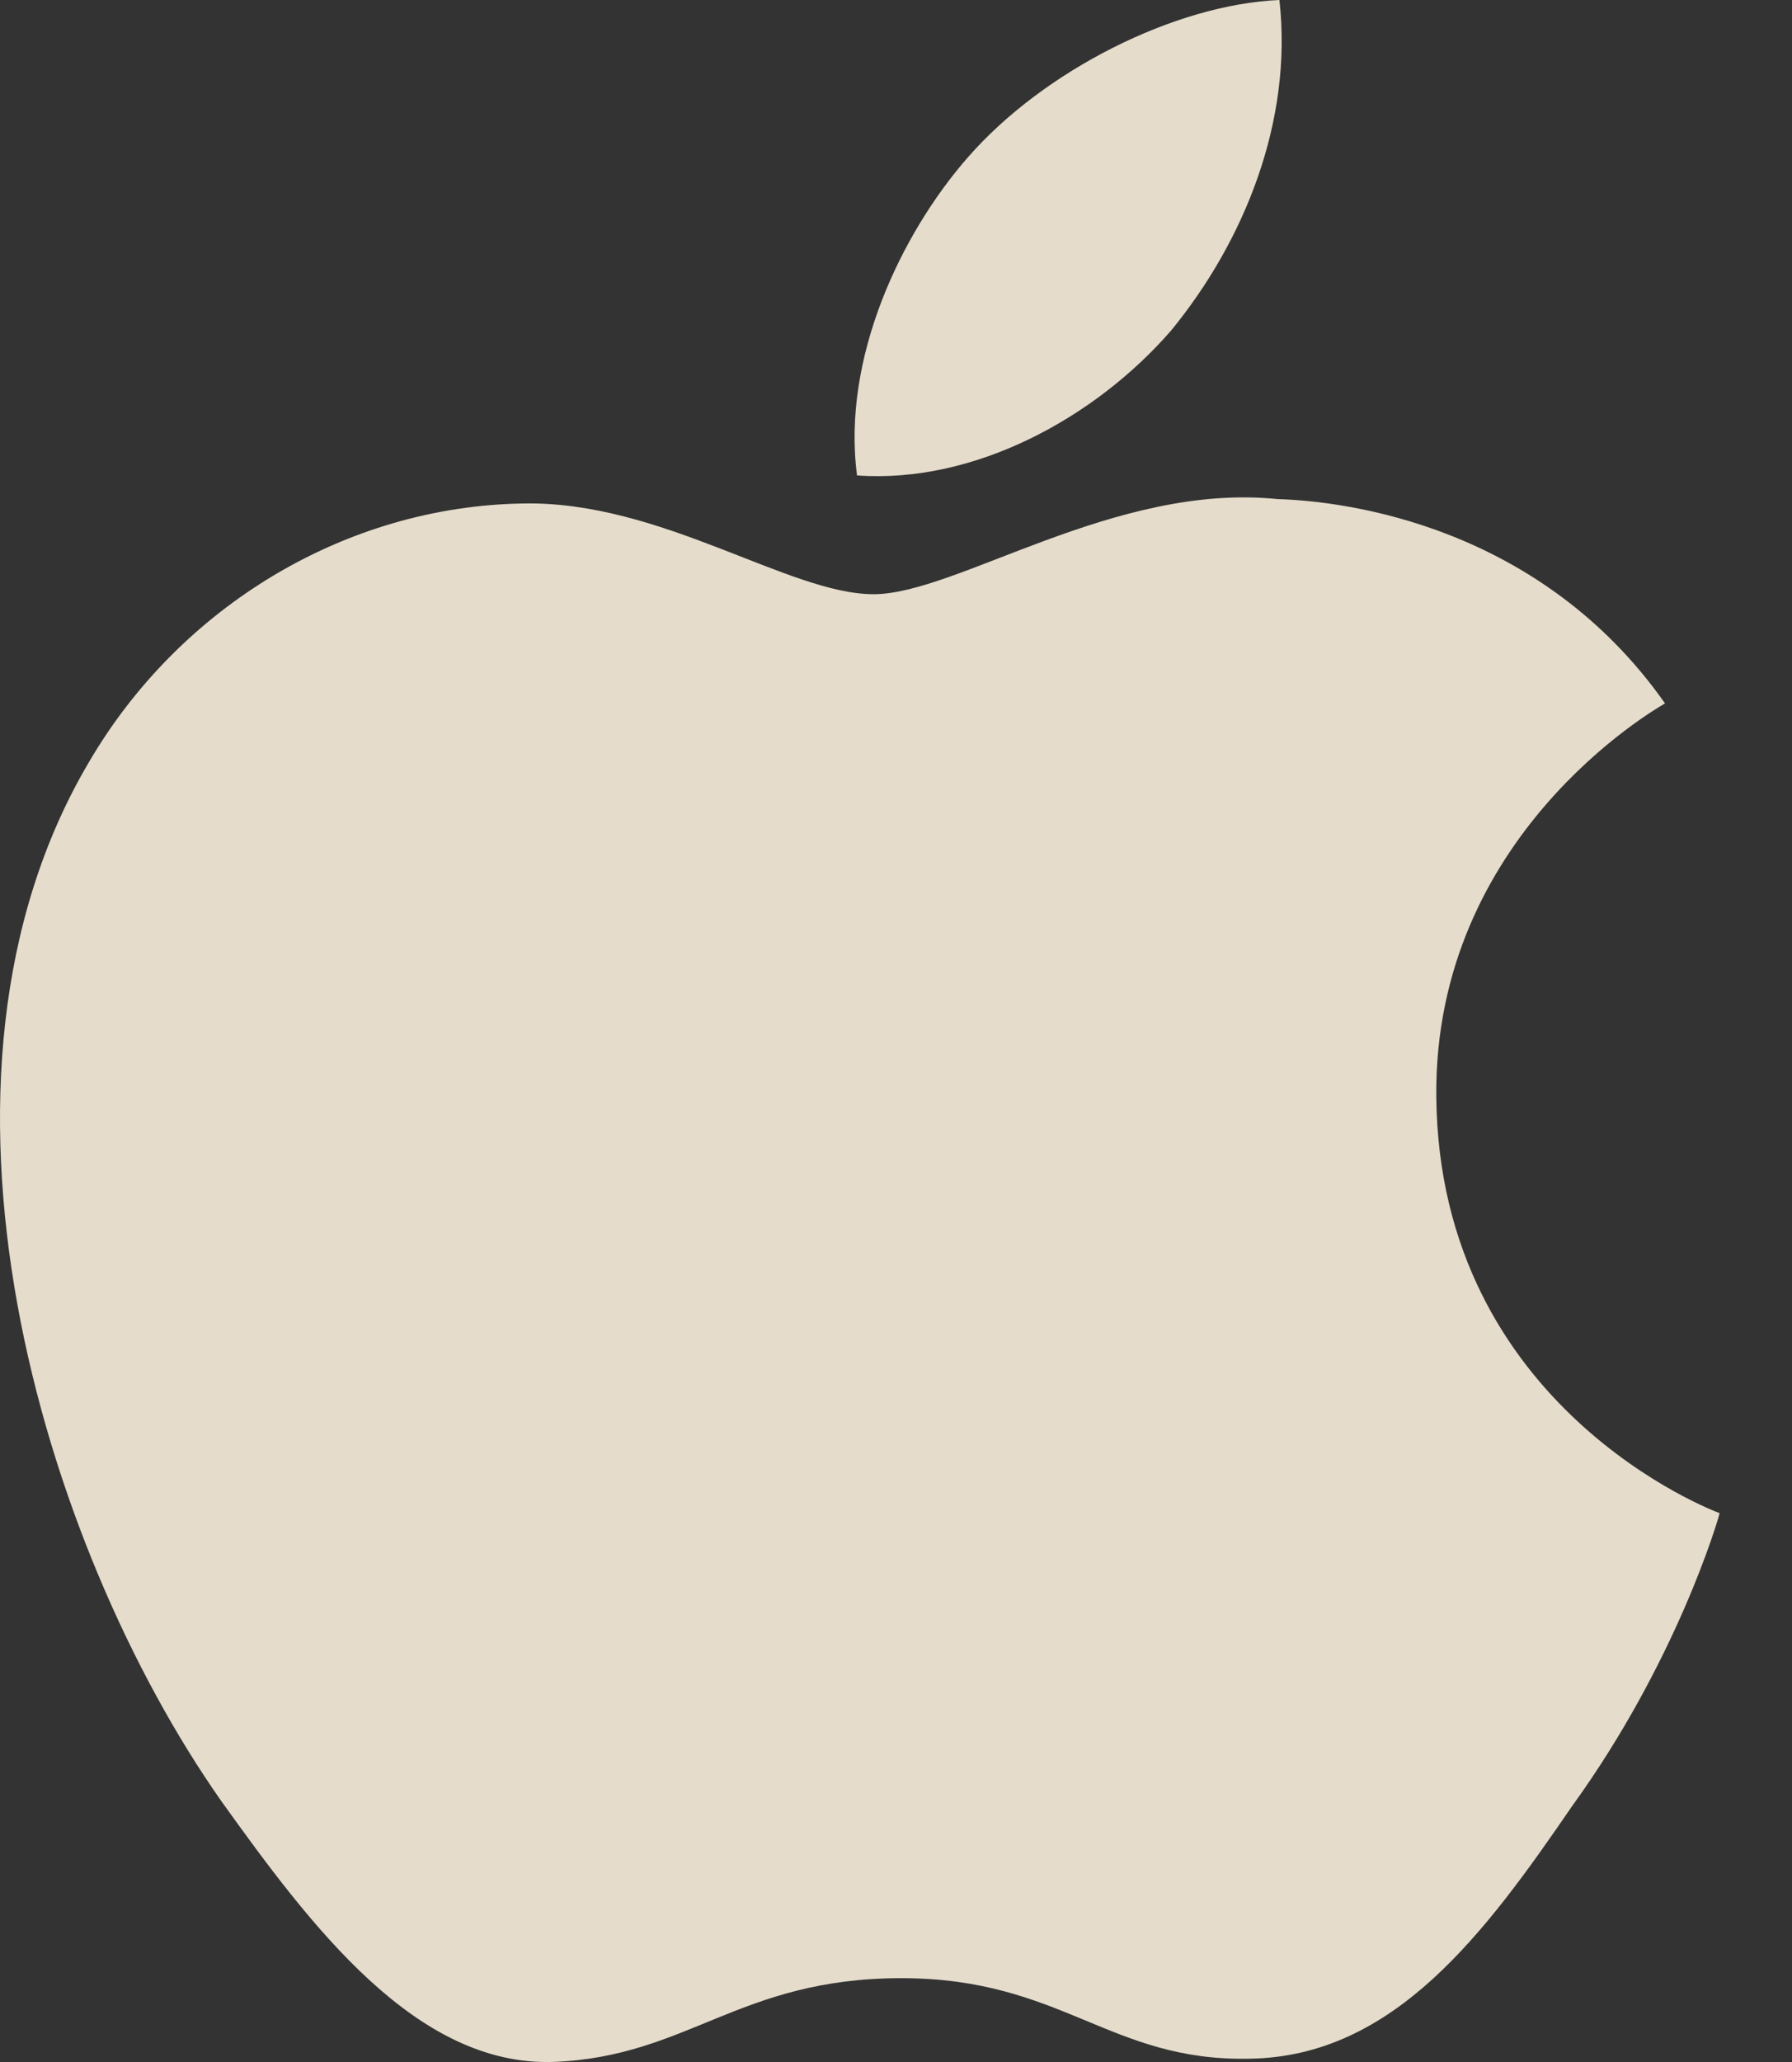 <svg width="20" height="23" viewBox="0 0 20 23" fill="none" xmlns="http://www.w3.org/2000/svg">
<rect x="0" y="0" width="20" height="23" fill="#333333" stroke="none"/>
<path d="M16.03 12.231C16.003 9.326 18.47 7.912 18.583 7.846C17.186 5.86 15.02 5.589 14.259 5.567C12.441 5.38 10.676 6.628 9.75 6.628C8.805 6.628 7.378 5.585 5.84 5.616C3.861 5.646 2.01 6.763 0.995 8.497C-1.1 12.034 0.462 17.231 2.47 20.09C3.474 21.49 4.647 23.054 6.183 22.999C7.686 22.938 8.247 22.065 10.06 22.065C11.857 22.065 12.384 22.999 13.951 22.963C15.563 22.938 16.578 21.557 17.547 20.144C18.708 18.54 19.174 16.959 19.192 16.878C19.155 16.865 16.061 15.714 16.03 12.231Z" fill="#F8EEDC" fill-opacity="0.9"/>
<path d="M13.071 3.686C13.879 2.701 14.432 1.36 14.279 2.02571e-08C13.109 0.05 11.646 0.789 10.804 1.753C10.059 2.602 9.393 3.994 9.565 5.303C10.879 5.398 12.228 4.657 13.071 3.686Z" fill="#F8EEDC" fill-opacity="0.9"/>
</svg>
